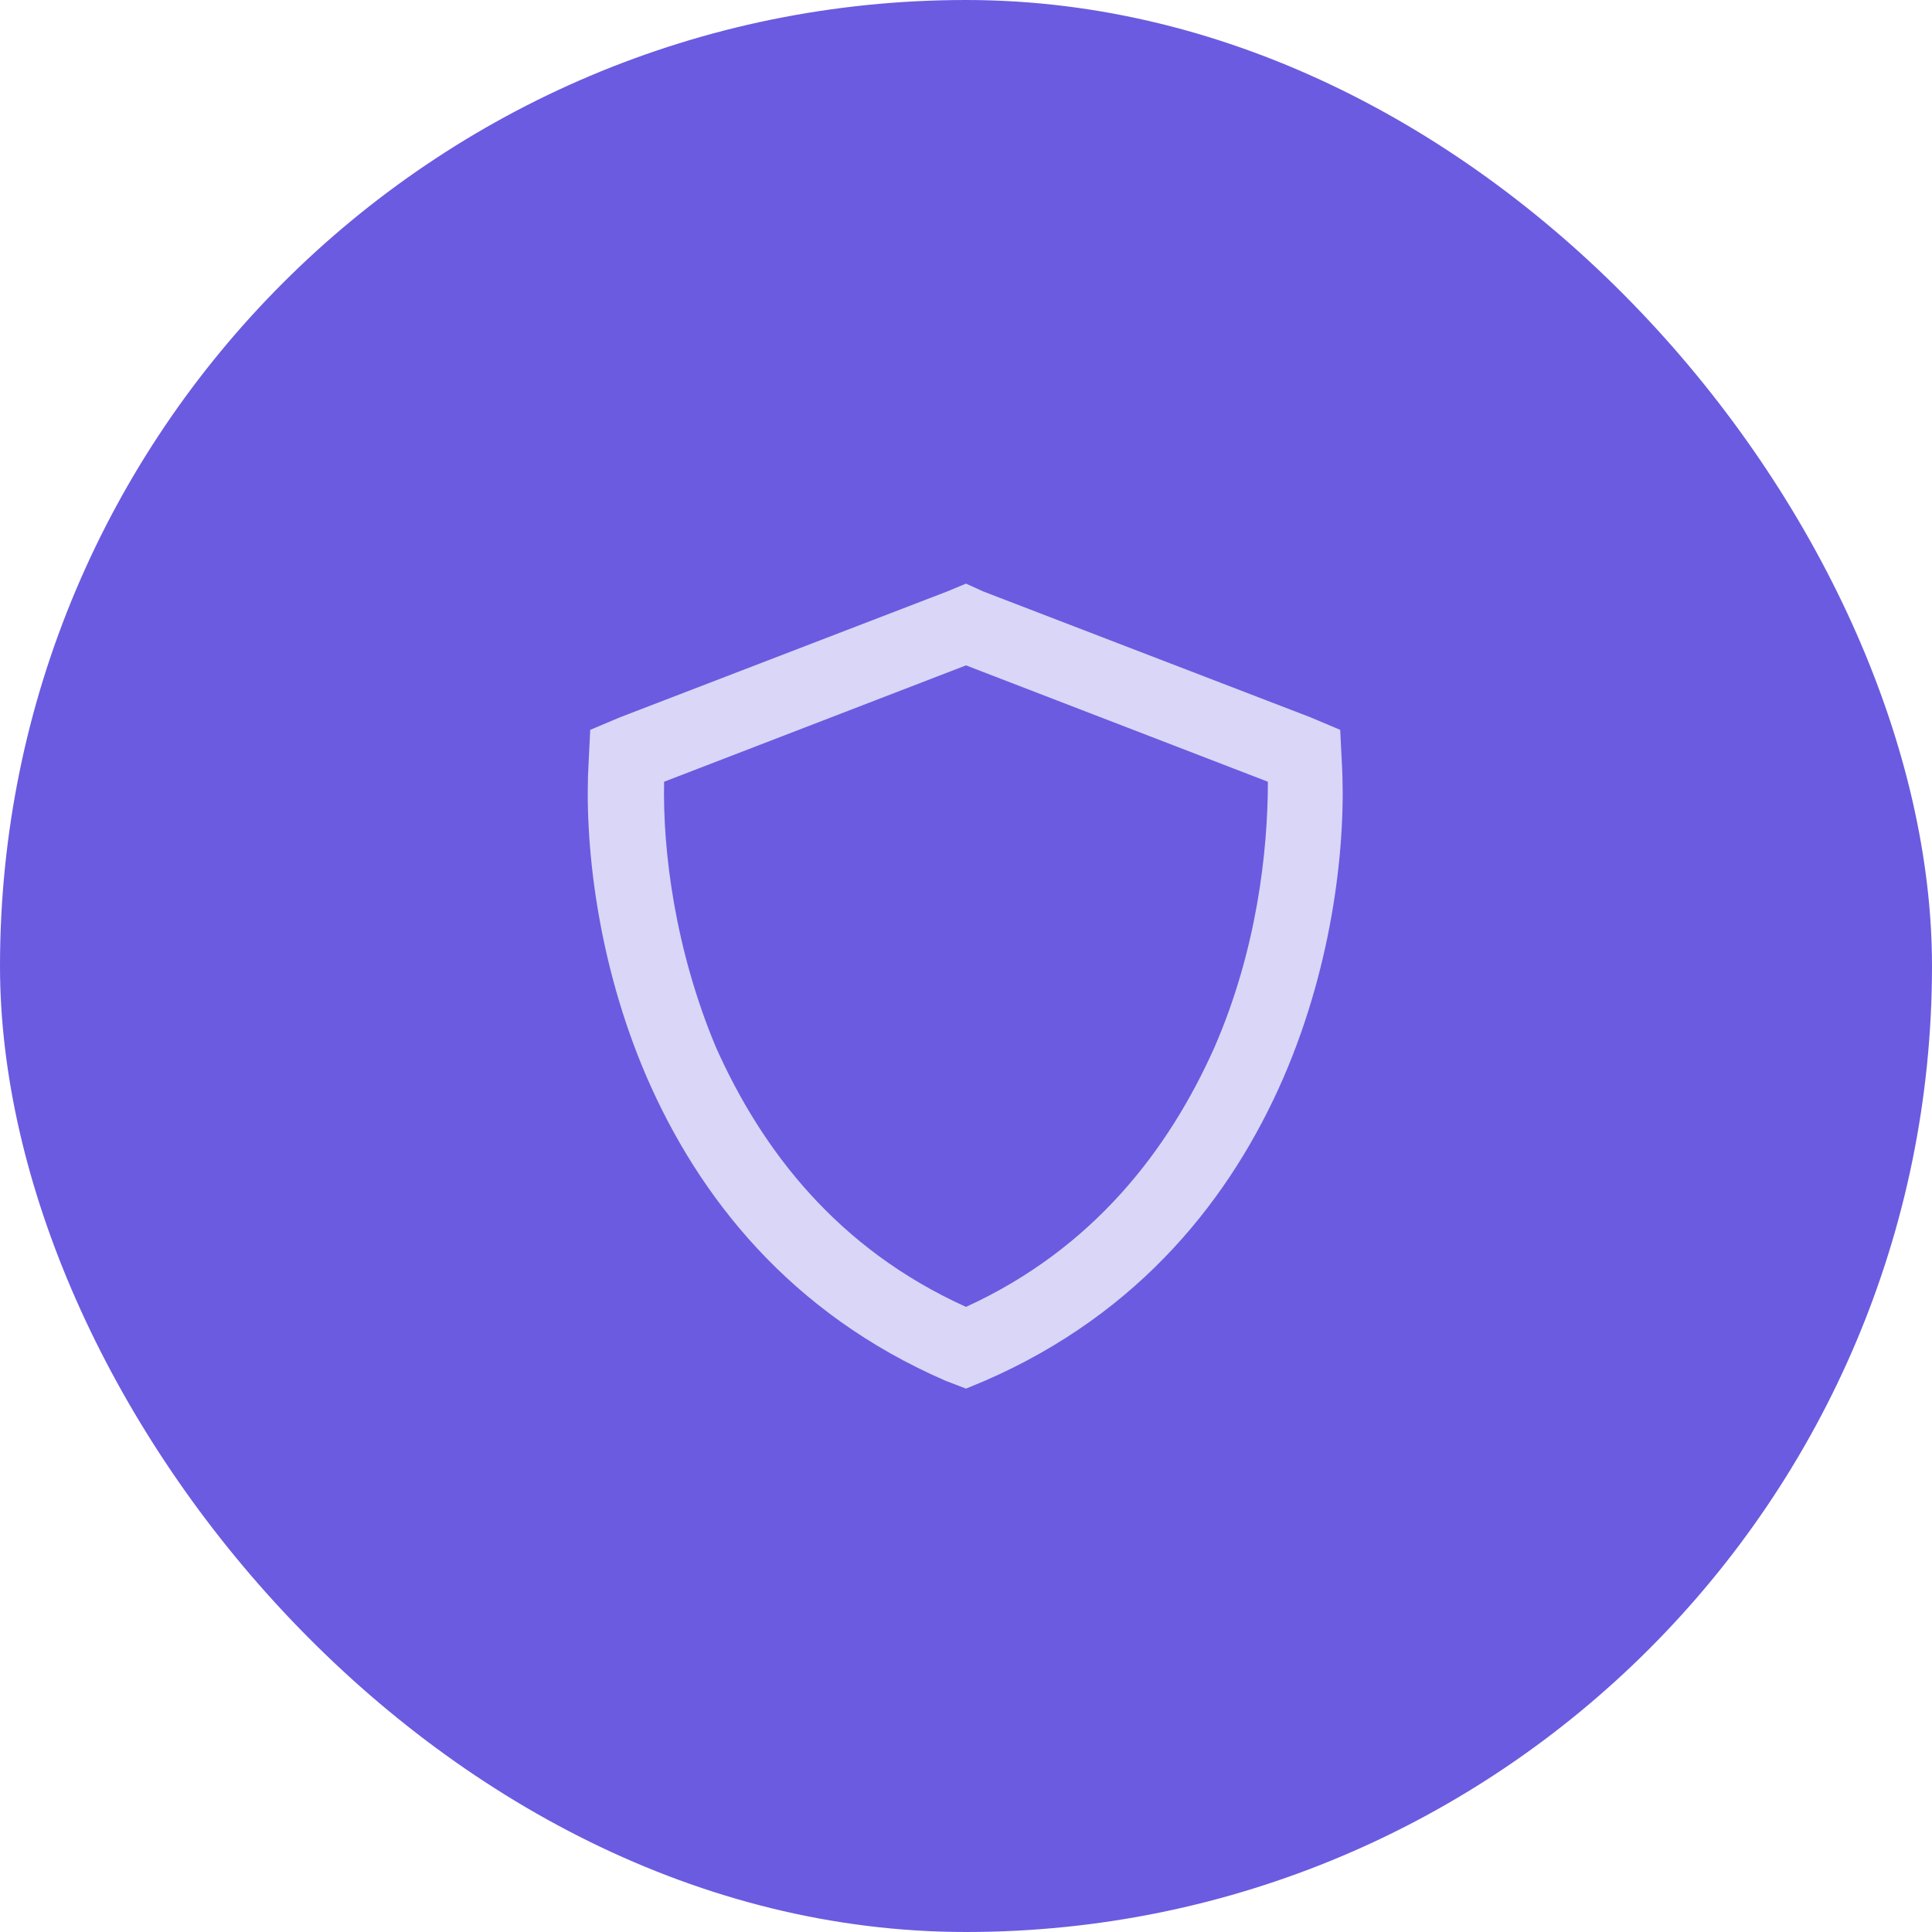 <?xml version="1.0" encoding="UTF-8"?> <svg xmlns="http://www.w3.org/2000/svg" width="48" height="48" viewBox="0 0 48 48" fill="none"><rect width="48" height="48" rx="24" fill="#6B5BE0"></rect><path d="M24 16.531L16.5 19.422C16.461 21.141 16.773 23.602 17.789 26.023C18.922 28.562 20.797 31.023 24 32.469C27.164 31.023 29.039 28.562 30.172 26.023C31.227 23.602 31.5 21.141 31.5 19.422L24 16.531ZM33.297 18.133L33.336 18.914C33.453 20.867 33.141 23.875 31.891 26.766C30.602 29.734 28.336 32.625 24.469 34.305L24 34.5L23.492 34.305C19.625 32.625 17.359 29.734 16.07 26.766C14.82 23.875 14.508 20.867 14.625 18.914L14.664 18.133L15.406 17.82L23.531 14.695L24 14.5L24.43 14.695L32.555 17.82L33.297 18.133Z" fill="#DAD6F7"></path></svg> 